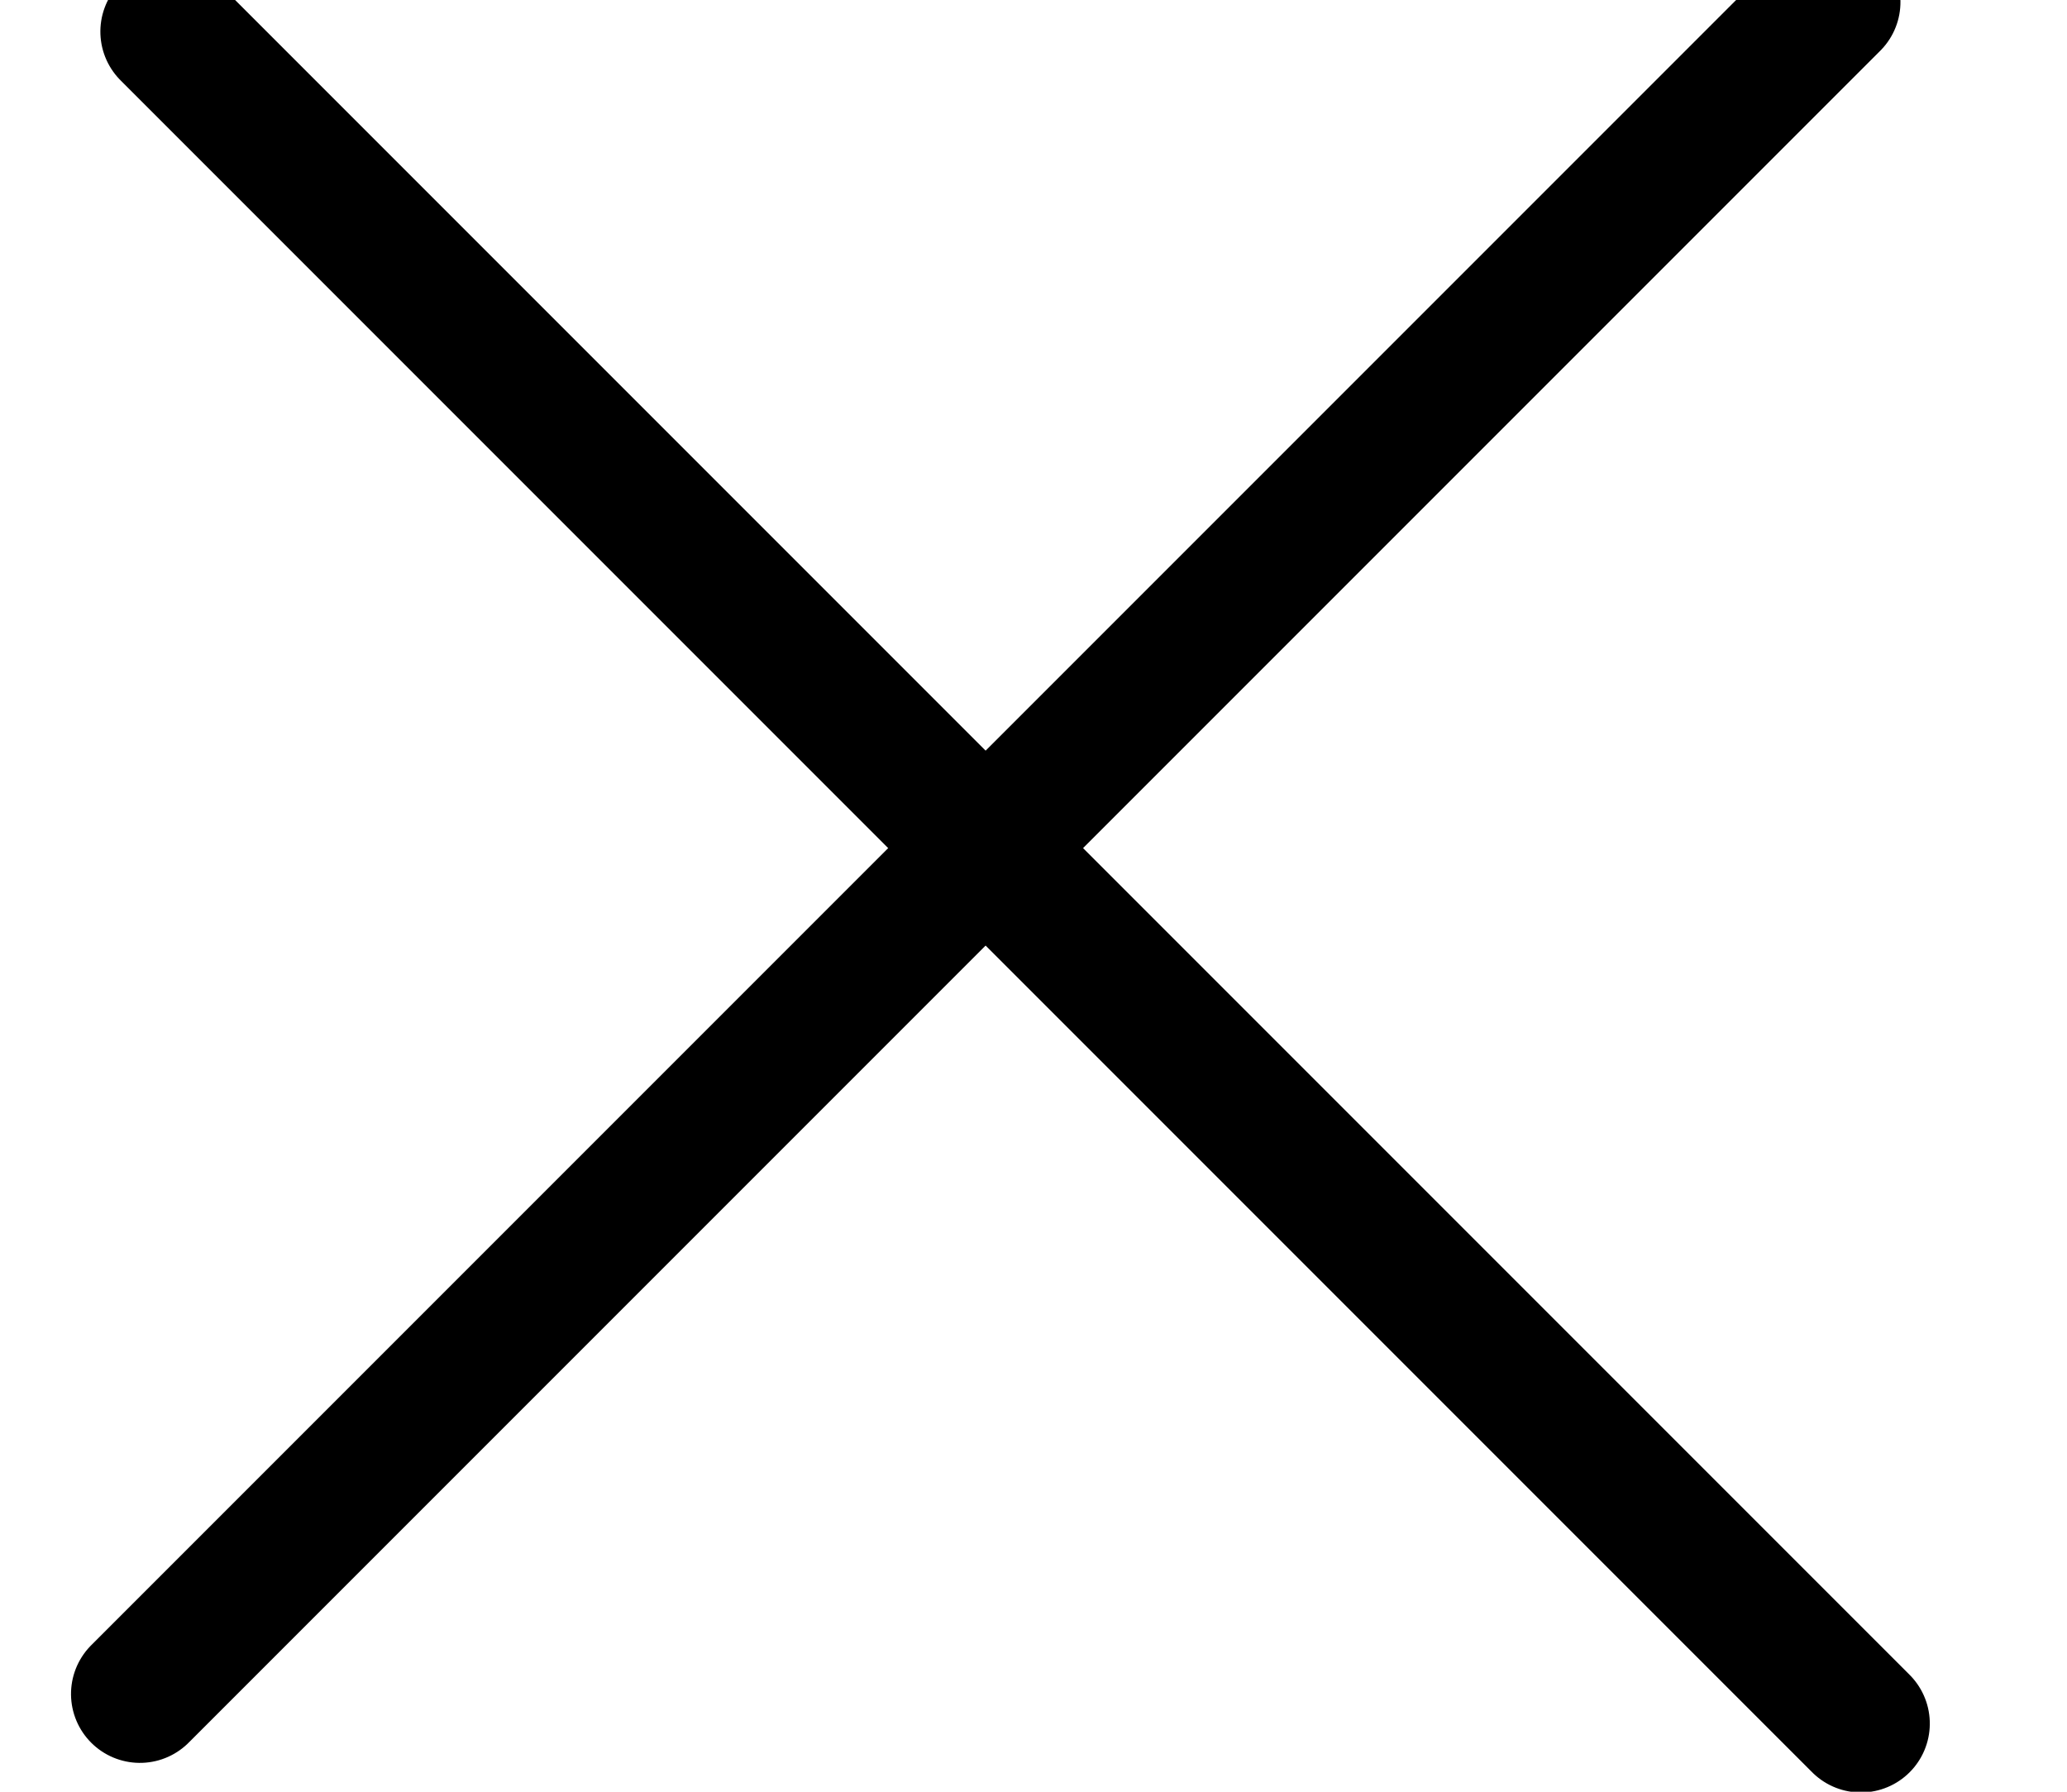 <?xml version="1.0" encoding="UTF-8"?>
<svg width="15px" height="13px" viewBox="0 0 15 13" version="1.1" xmlns="http://www.w3.org/2000/svg" xmlns:xlink="http://www.w3.org/1999/xlink">
    <!-- Generator: Sketch 63.1 (92452) - https://sketch.com -->
    <title>Group</title>
    <desc>Created with Sketch.</desc>
    <g id="Symbols" stroke="none" stroke-width="1" fill="none" fill-rule="evenodd" stroke-linecap="round" stroke-linejoin="round">
        <g id="MOBILE/Nav/X" transform="translate(-22, -15)" stroke="#000000">
            <g id="Top_Nav">
                <g id="X" transform="translate(17, 9)">
                    <g id="Group" transform="translate(5.472, 5.653)">
                        <line x1="-1.786" y1="6.714" x2="15.575" y2="6.714" id="Line" transform="translate(6.894, 6.714) rotate(45) translate(-6.894, -6.714) "></line>
                        <line x1="-2" y1="6.5" x2="15.361" y2="6.5" id="Line" transform="translate(6.681, 6.5) rotate(135) translate(-6.681, -6.5) "></line>
                    </g>
                </g>
            </g>
        </g>
    </g>
</svg>